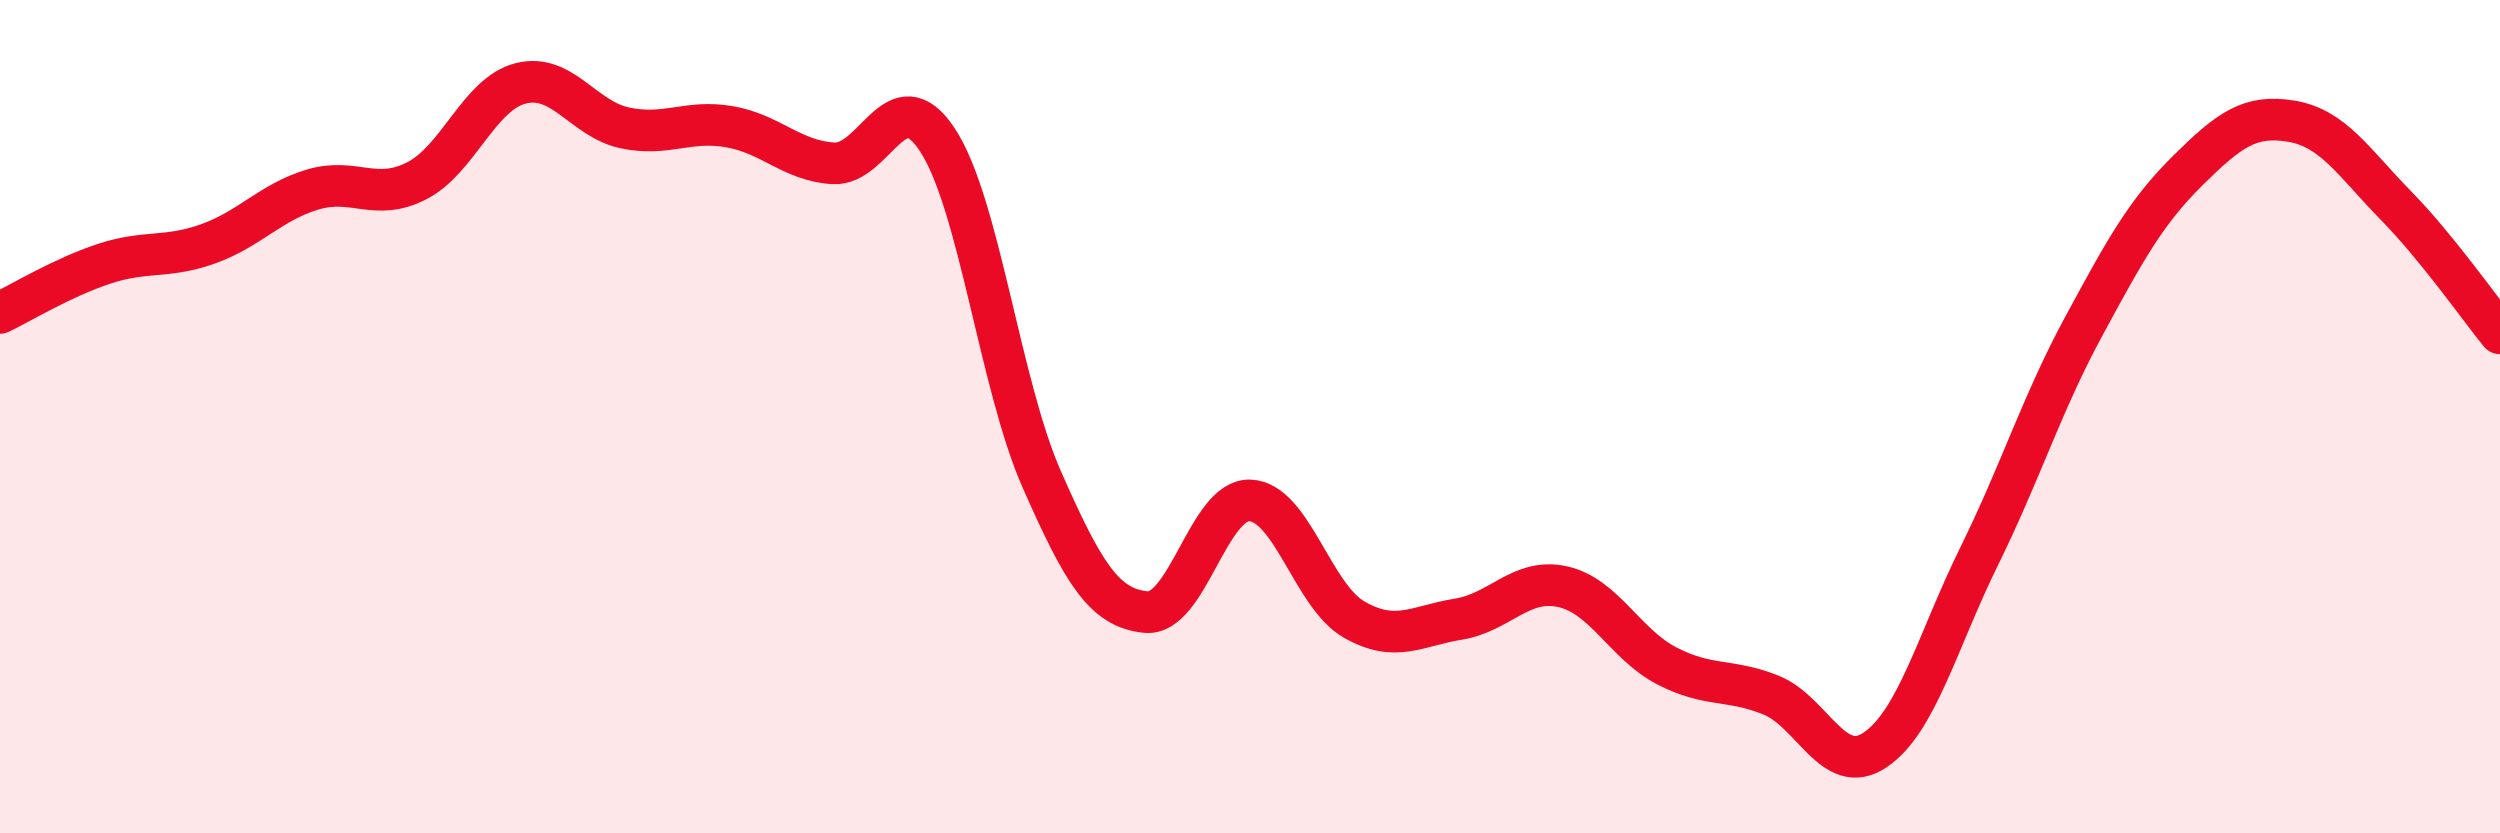 
    <svg width="60" height="20" viewBox="0 0 60 20" xmlns="http://www.w3.org/2000/svg">
      <path
        d="M 0,7.51 C 0.5,7.27 1.5,6.66 2.5,6.33 C 3.5,6 4,6.21 5,5.85 C 6,5.49 6.5,4.85 7.5,4.55 C 8.5,4.25 9,4.85 10,4.34 C 11,3.83 11.5,2.25 12.5,2 C 13.5,1.75 14,2.86 15,3.07 C 16,3.28 16.5,2.87 17.5,3.04 C 18.5,3.21 19,3.86 20,3.92 C 21,3.98 21.5,1.84 22.5,3.36 C 23.5,4.88 24,9.23 25,11.5 C 26,13.77 26.5,14.59 27.5,14.69 C 28.5,14.79 29,11.97 30,12.01 C 31,12.05 31.5,14.3 32.5,14.87 C 33.5,15.44 34,15.02 35,14.86 C 36,14.7 36.5,13.86 37.5,14.08 C 38.5,14.3 39,15.46 40,15.98 C 41,16.5 41.5,16.28 42.5,16.68 C 43.5,17.08 44,18.67 45,18 C 46,17.33 46.5,15.38 47.5,13.35 C 48.5,11.32 49,9.7 50,7.85 C 51,6 51.5,5.09 52.5,4.1 C 53.5,3.11 54,2.74 55,2.91 C 56,3.08 56.5,3.91 57.5,4.93 C 58.5,5.95 59.5,7.39 60,8L60 20L0 20Z"
        fill="#EB0A25"
        opacity="0.1"
        stroke-linecap="round"
        stroke-linejoin="round"
      />
      <path
        d="M 0,7.51 C 0.5,7.27 1.5,6.66 2.5,6.33 C 3.5,6 4,6.21 5,5.85 C 6,5.49 6.5,4.85 7.5,4.55 C 8.5,4.25 9,4.85 10,4.34 C 11,3.83 11.5,2.25 12.5,2 C 13.5,1.75 14,2.86 15,3.07 C 16,3.28 16.5,2.87 17.5,3.04 C 18.5,3.21 19,3.86 20,3.92 C 21,3.98 21.5,1.84 22.5,3.36 C 23.5,4.88 24,9.23 25,11.5 C 26,13.77 26.5,14.59 27.5,14.69 C 28.5,14.79 29,11.97 30,12.01 C 31,12.05 31.5,14.3 32.5,14.87 C 33.5,15.44 34,15.02 35,14.86 C 36,14.7 36.5,13.86 37.5,14.08 C 38.5,14.3 39,15.46 40,15.98 C 41,16.5 41.5,16.28 42.5,16.68 C 43.5,17.08 44,18.67 45,18 C 46,17.33 46.5,15.38 47.5,13.35 C 48.5,11.32 49,9.7 50,7.85 C 51,6 51.5,5.09 52.5,4.1 C 53.5,3.11 54,2.74 55,2.91 C 56,3.08 56.5,3.91 57.5,4.93 C 58.5,5.95 59.5,7.39 60,8"
        stroke="#EB0A25"
        stroke-width="1"
        fill="none"
        stroke-linecap="round"
        stroke-linejoin="round"
      />
    </svg>
  